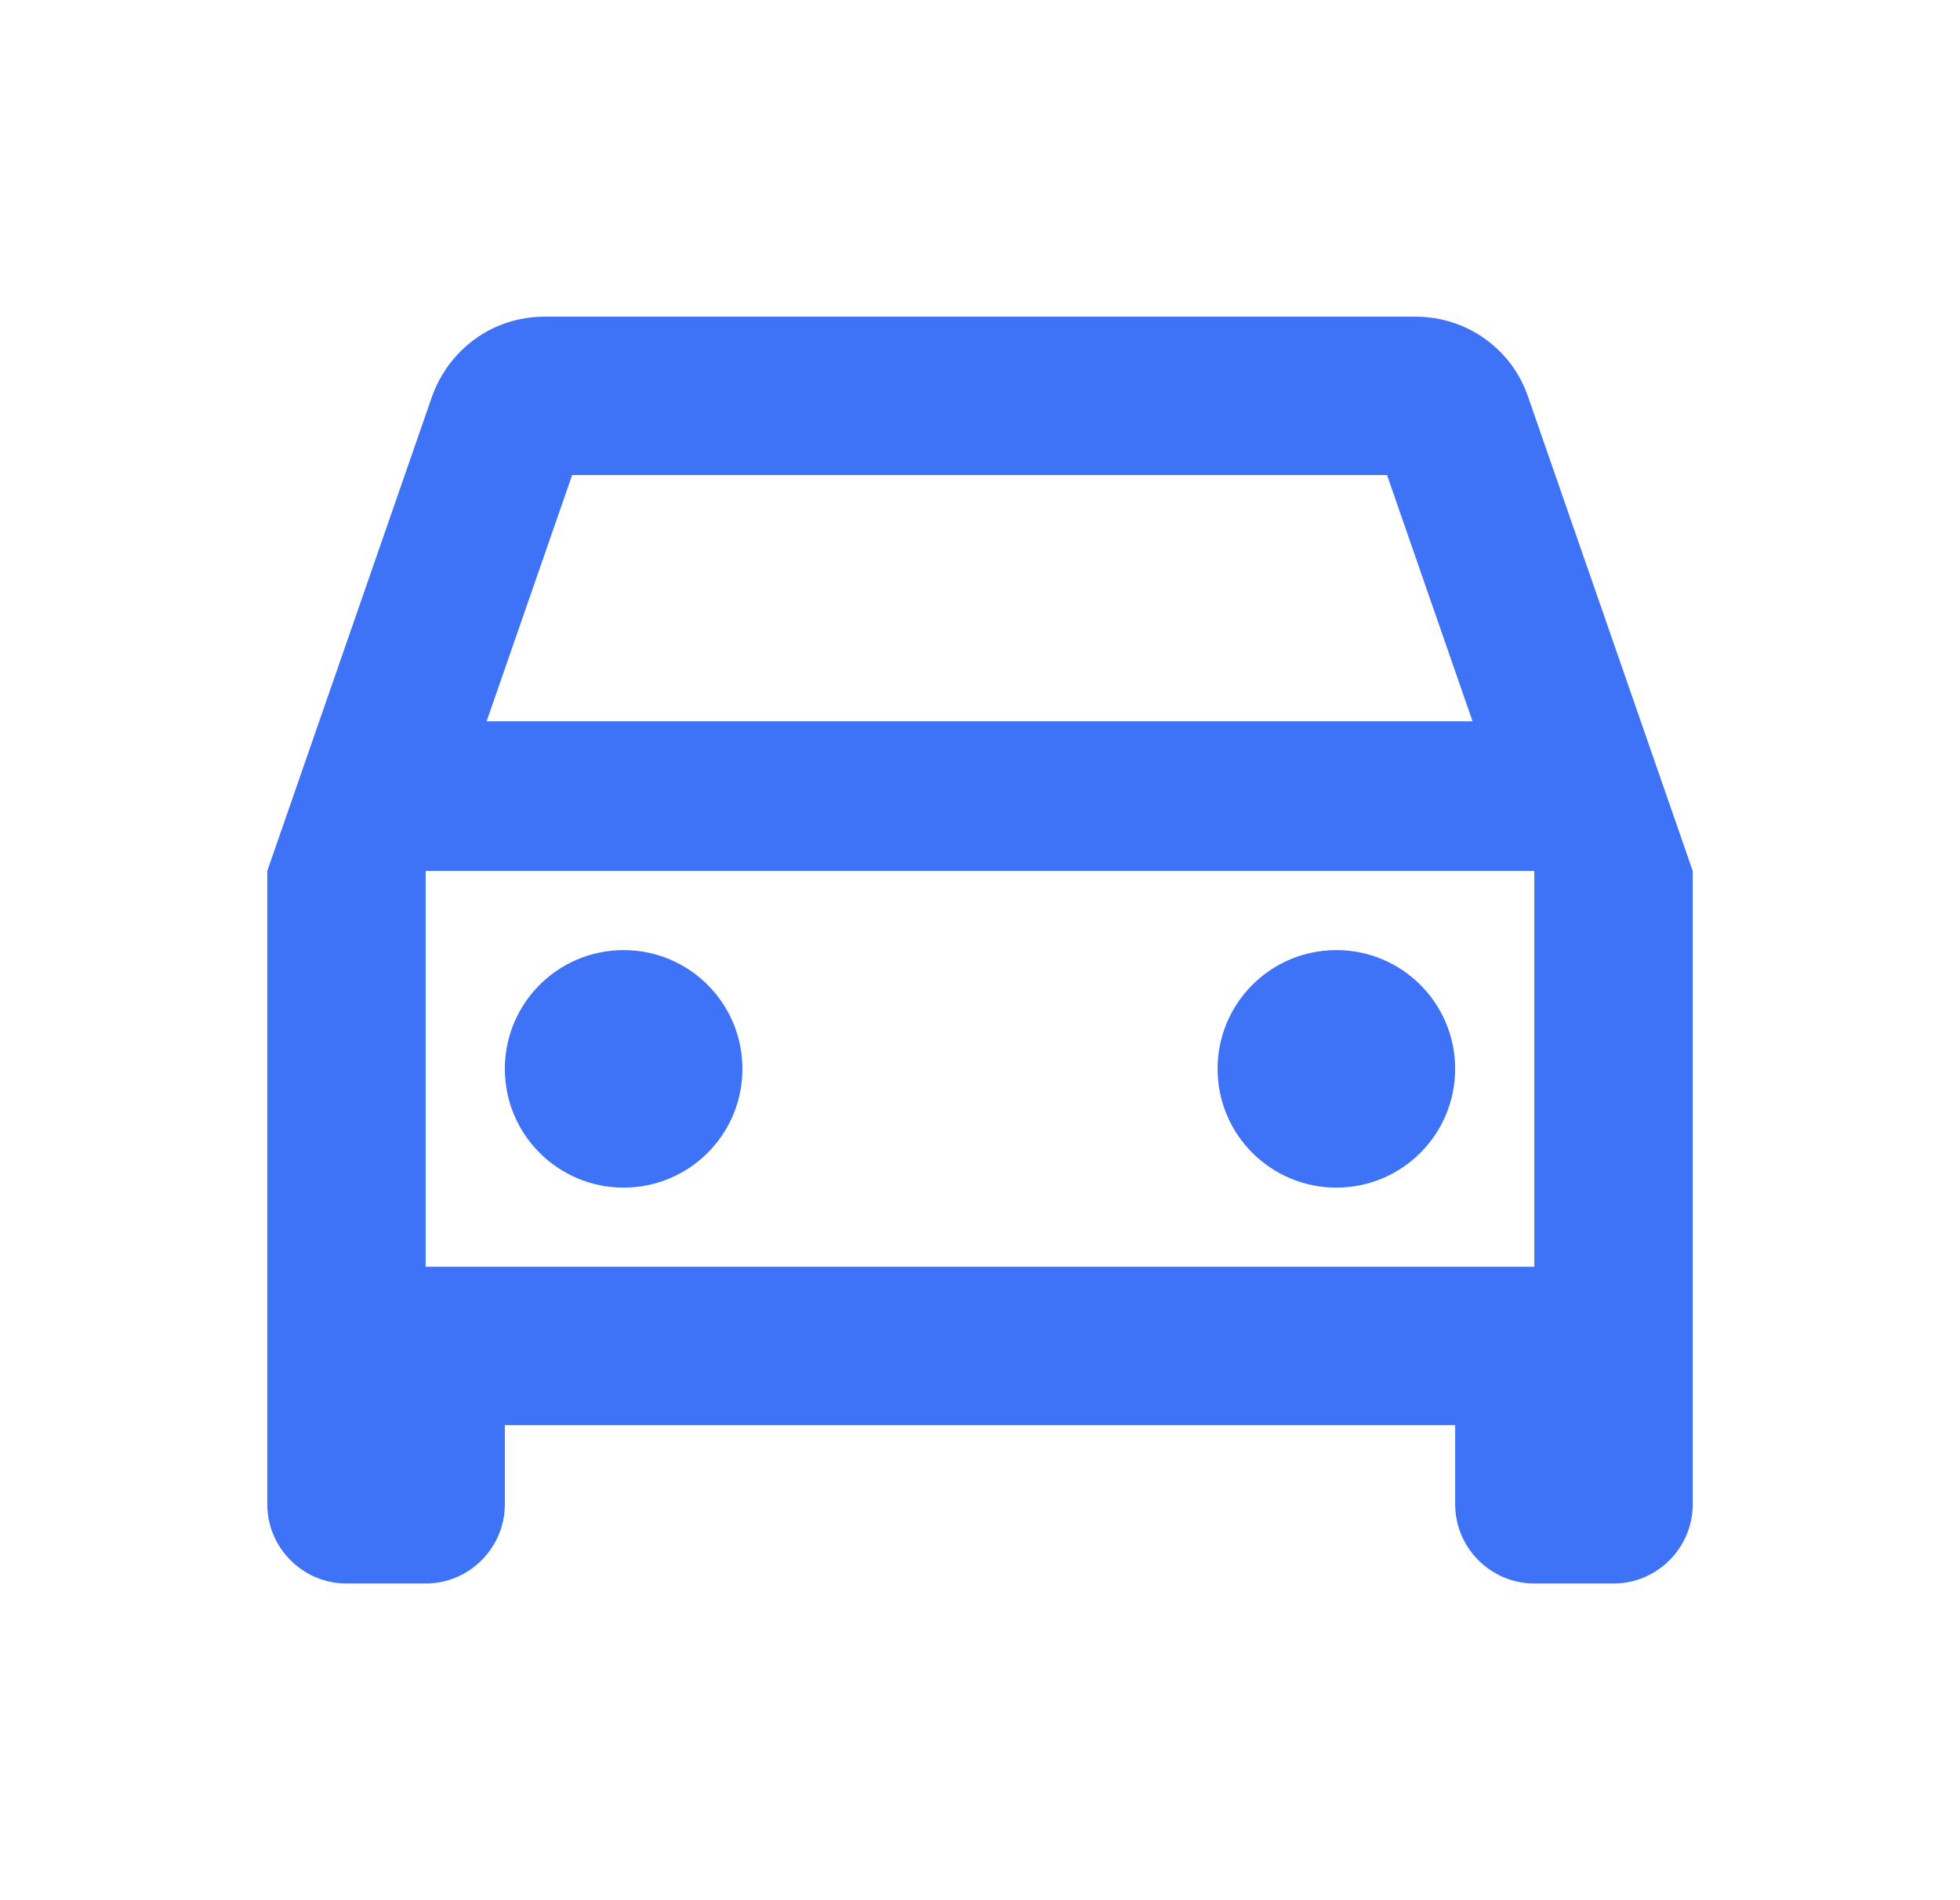 <svg width="33" height="32" viewBox="0 0 33 32" fill="none" xmlns="http://www.w3.org/2000/svg">
<path fill-rule="evenodd" clip-rule="evenodd" d="M25.727 6.68C25.46 5.893 24.713 5.333 23.833 5.333H9.167C8.287 5.333 7.553 5.893 7.273 6.68L4.5 14.667V25.333C4.5 26.067 5.1 26.667 5.833 26.667H7.167C7.9 26.667 8.5 26.067 8.5 25.333V24H24.5V25.333C24.5 26.067 25.1 26.667 25.833 26.667H27.167C27.9 26.667 28.5 26.067 28.5 25.333V14.667L25.727 6.68ZM9.633 8H23.353L24.793 12.147H8.193L9.633 8ZM7.167 21.333H25.833V14.667H7.167V21.333ZM10.5 16C9.395 16 8.5 16.895 8.5 18C8.5 19.105 9.395 20 10.5 20C11.605 20 12.5 19.105 12.5 18C12.5 16.895 11.605 16 10.5 16ZM20.5 18C20.5 16.895 21.395 16 22.5 16C23.605 16 24.5 16.895 24.5 18C24.5 19.105 23.605 20 22.5 20C21.395 20 20.5 19.105 20.5 18Z" fill="#3F73F7"/>
</svg>
